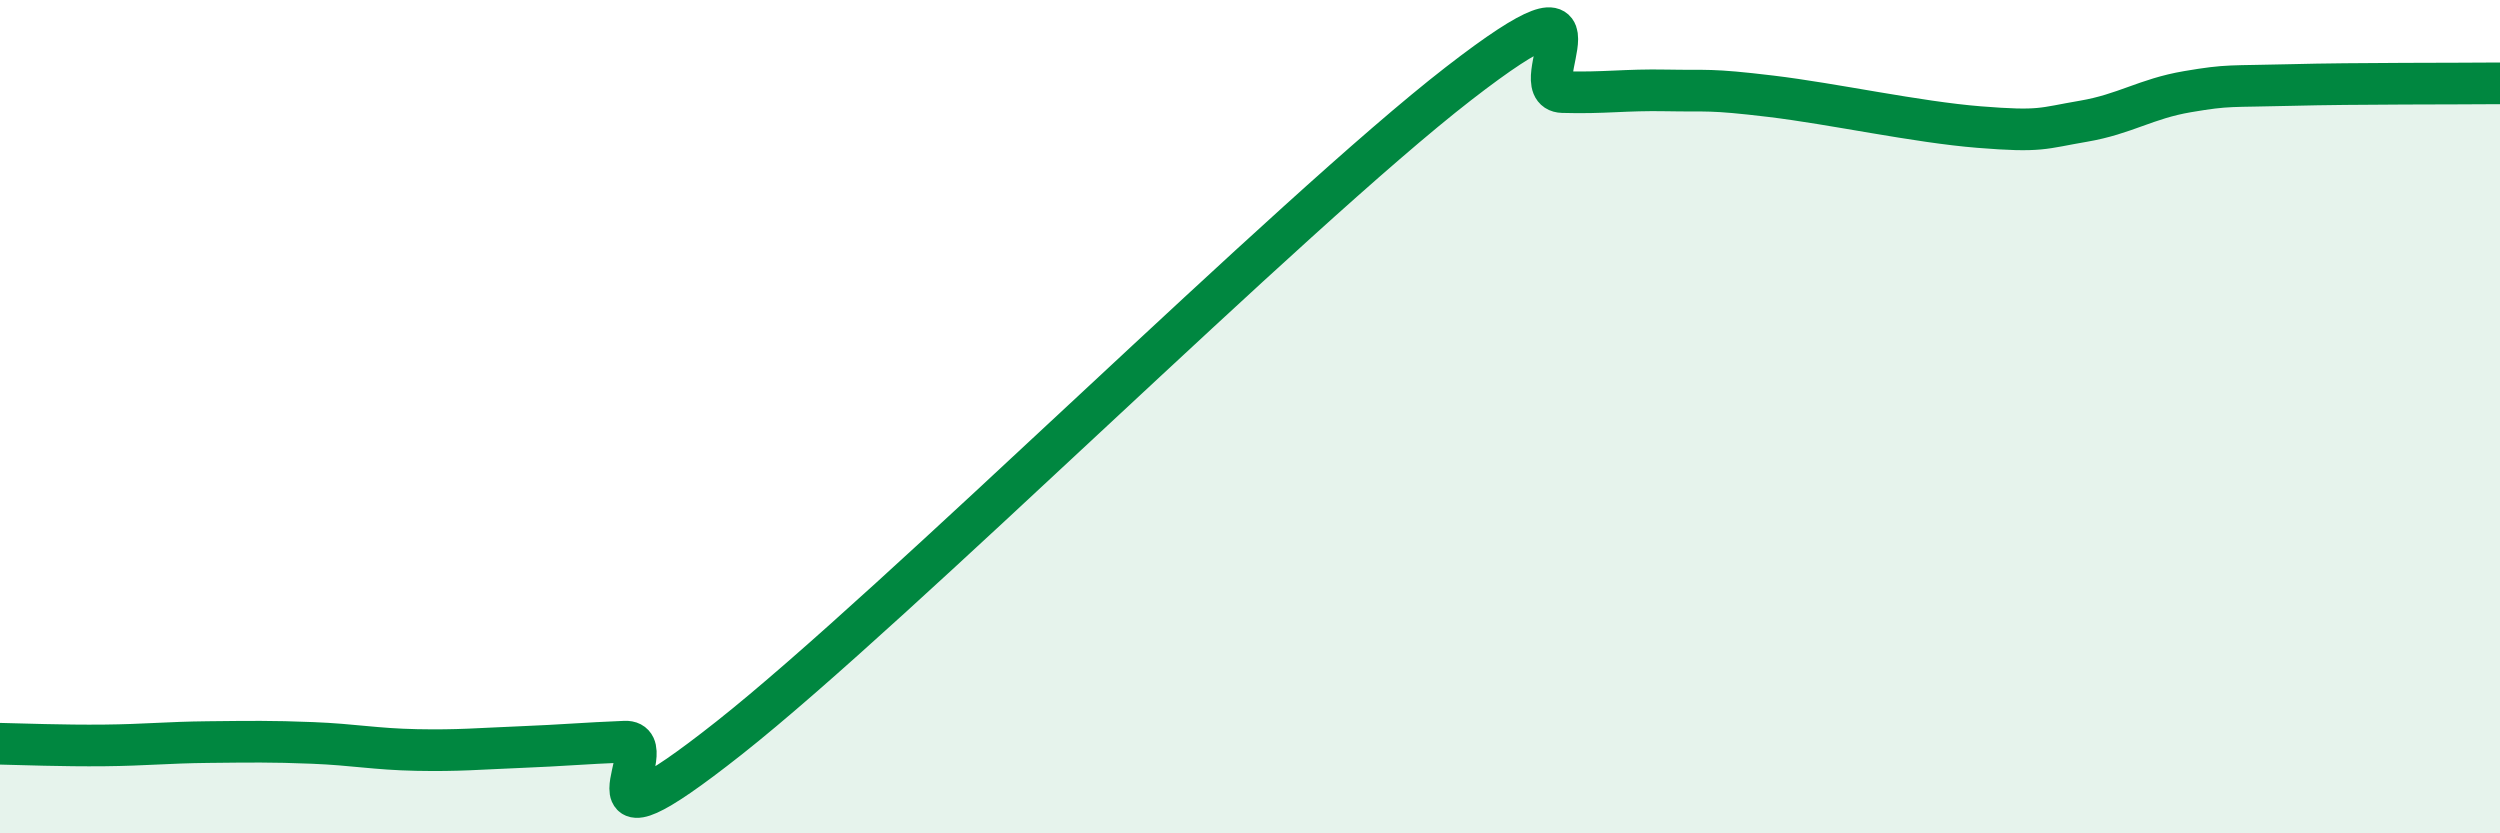 
    <svg width="60" height="20" viewBox="0 0 60 20" xmlns="http://www.w3.org/2000/svg">
      <path
        d="M 0,17.85 C 0.5,17.86 1.5,17.9 2.5,17.89 C 3.5,17.88 4,17.82 5,17.81 C 6,17.8 6.5,17.79 7.5,17.83 C 8.5,17.87 9,17.98 10,18 C 11,18.02 11.5,17.97 12.5,17.93 C 13.5,17.89 14,17.84 15,17.8 C 16,17.76 13.5,20.87 17.5,17.71 C 21.5,14.55 31,5.11 35,2.01 C 39,-1.09 36.5,2.18 37.5,2.21 C 38.5,2.24 39,2.15 40,2.17 C 41,2.19 41,2.13 42.5,2.31 C 44,2.49 46,2.93 47.5,3.05 C 49,3.17 49,3.08 50,2.91 C 51,2.74 51.5,2.37 52.5,2.2 C 53.5,2.03 53.5,2.08 55,2.04 C 56.5,2 59,2.01 60,2L60 20L0 20Z"
        fill="#008740"
        opacity="0.1"
        stroke-linecap="round"
        stroke-linejoin="round"
      />
      <path
        d="M 0,17.85 C 0.5,17.86 1.5,17.9 2.5,17.89 C 3.5,17.88 4,17.82 5,17.81 C 6,17.8 6.5,17.79 7.5,17.83 C 8.5,17.87 9,17.98 10,18 C 11,18.02 11.5,17.97 12.5,17.93 C 13.5,17.89 14,17.84 15,17.8 C 16,17.76 13.5,20.87 17.5,17.71 C 21.5,14.55 31,5.11 35,2.01 C 39,-1.09 36.5,2.18 37.5,2.21 C 38.5,2.24 39,2.15 40,2.17 C 41,2.19 41,2.13 42.5,2.31 C 44,2.49 46,2.93 47.5,3.05 C 49,3.17 49,3.08 50,2.91 C 51,2.74 51.5,2.37 52.5,2.2 C 53.5,2.03 53.5,2.08 55,2.04 C 56.5,2 59,2.01 60,2"
        stroke="#008740"
        stroke-width="1"
        fill="none"
        stroke-linecap="round"
        stroke-linejoin="round"
      />
    </svg>
  